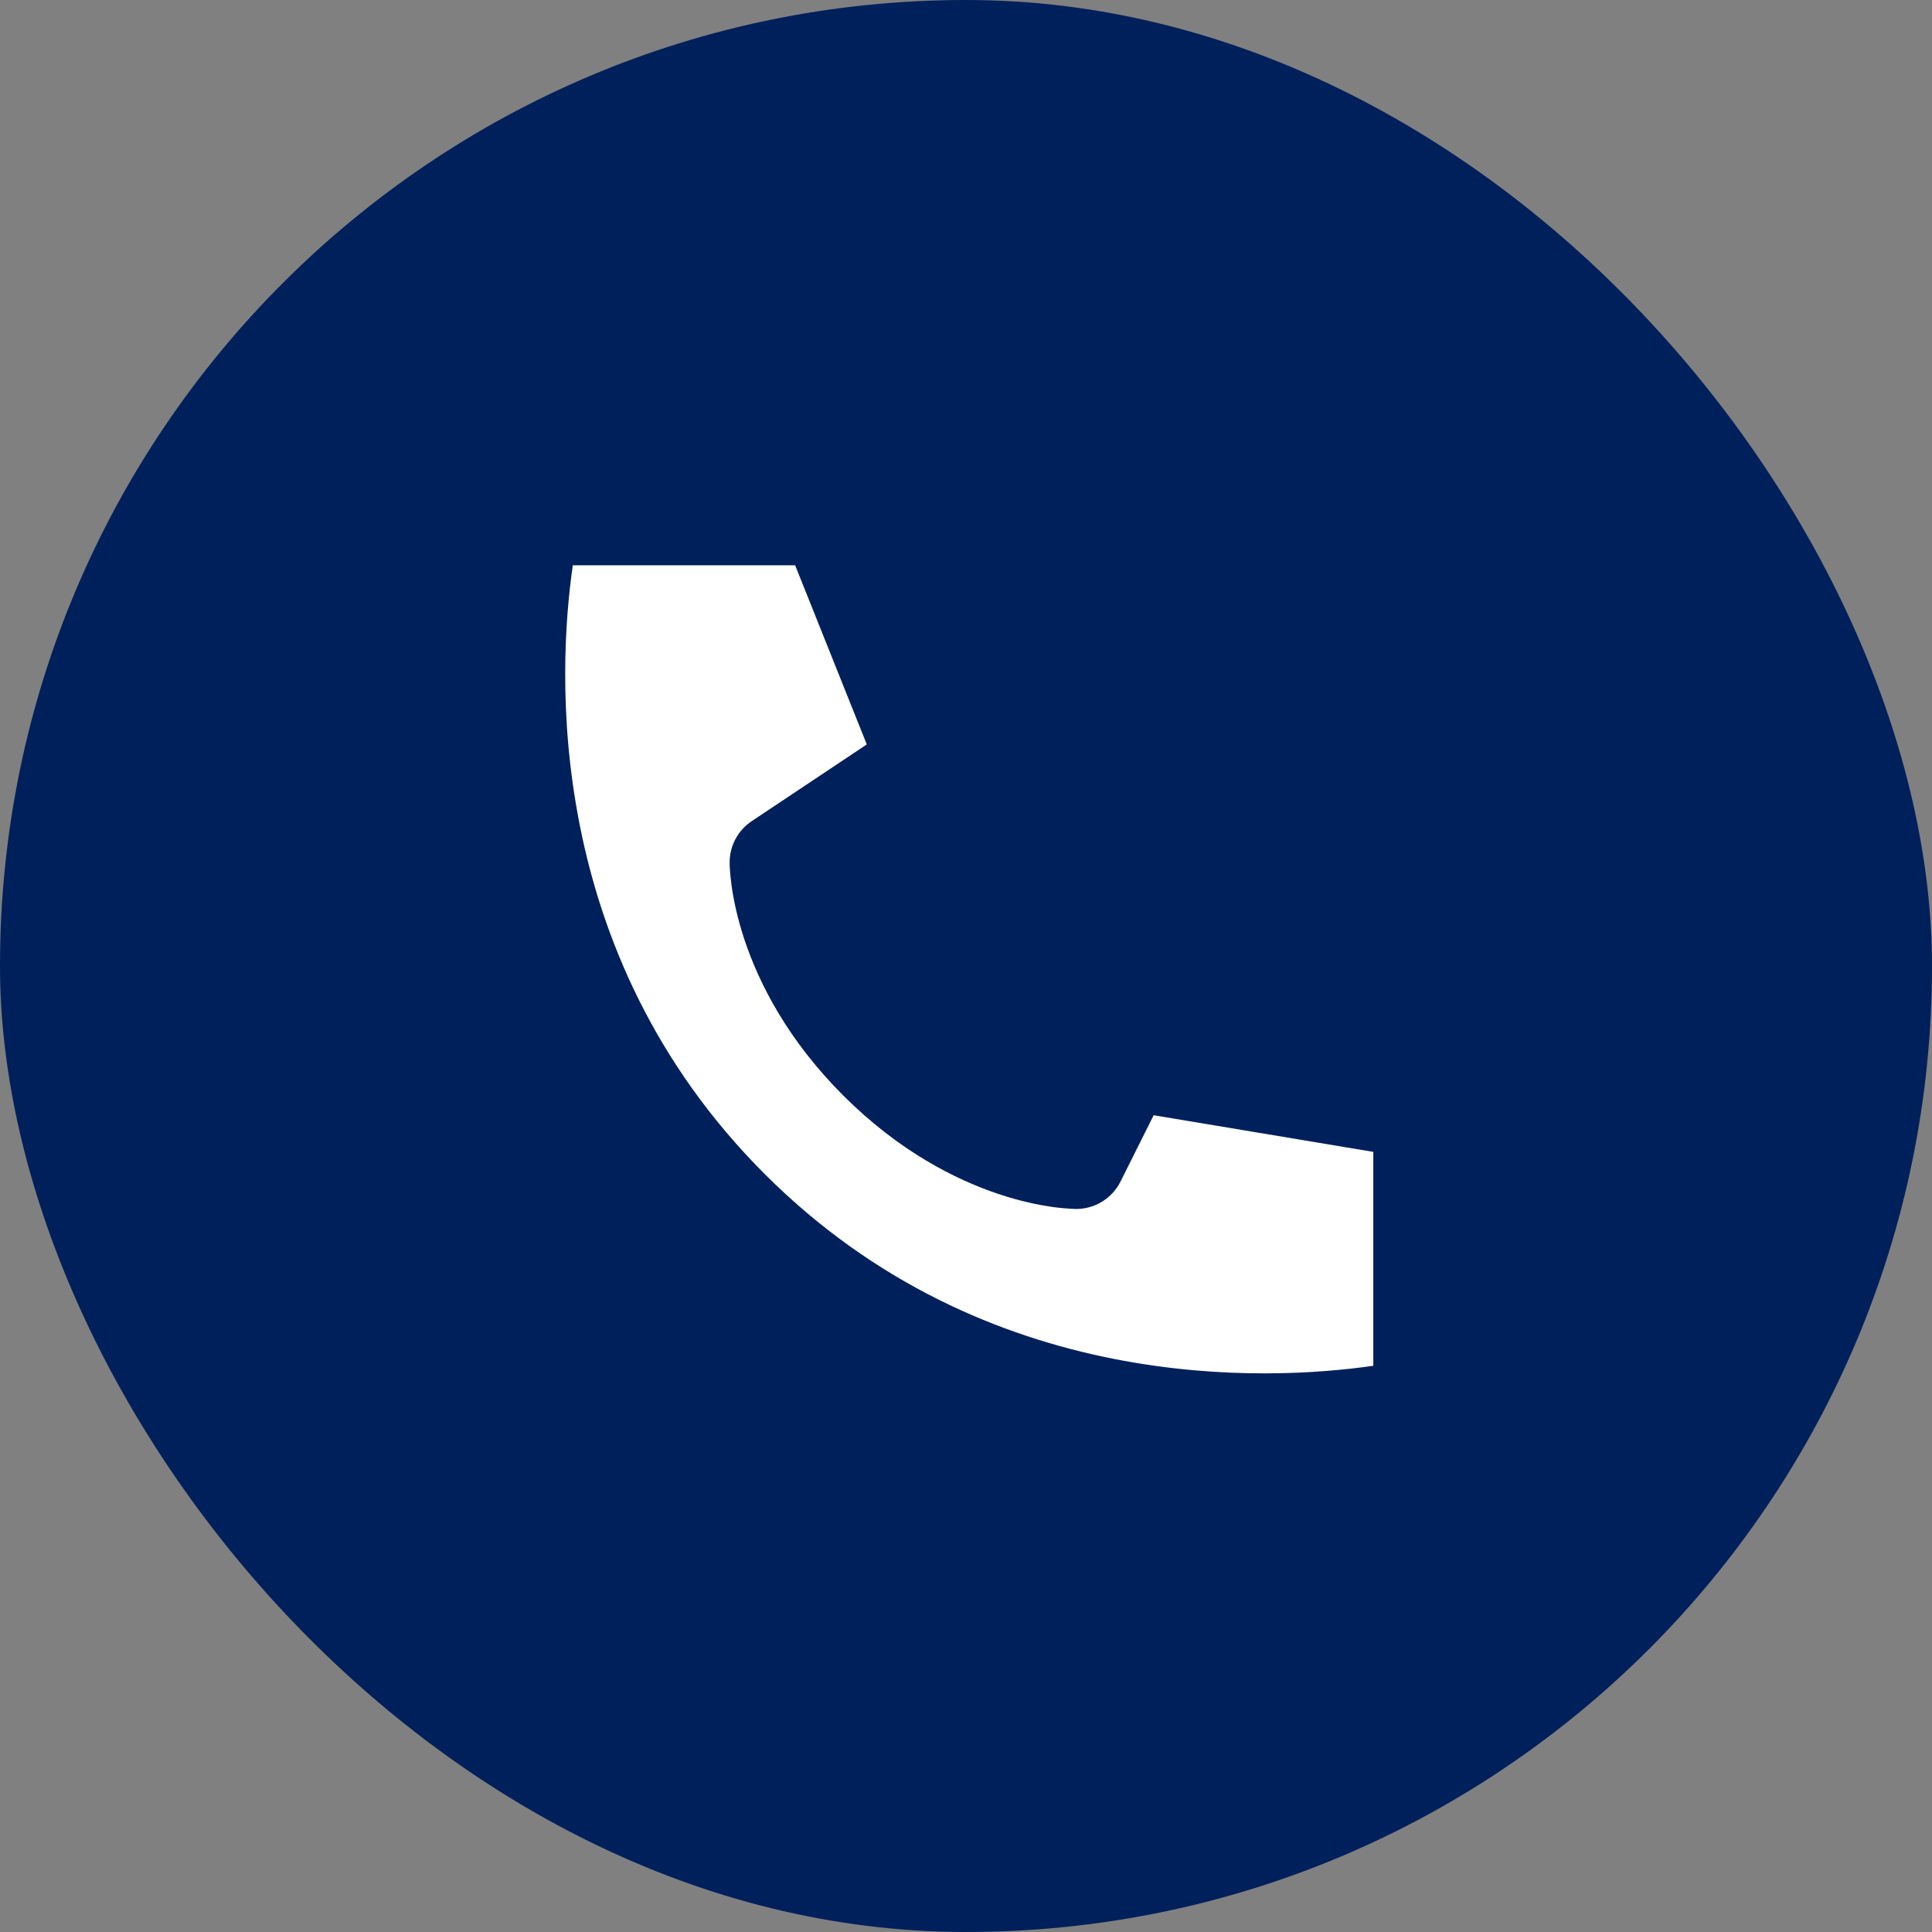 <svg width="90" height="90" viewBox="0 0 90 90" fill="none" xmlns="http://www.w3.org/2000/svg">
<rect x="0" y="0" width="90" height="90" fill="#808080" stroke="none"/>
<rect width="90" height="90" rx="45" fill="#00205B"/>
<path d="M26.684 26.333H37.041L40.378 34.678L35.016 38.253C34.7 38.464 34.441 38.749 34.262 39.084C34.083 39.419 33.989 39.793 33.989 40.172C33.996 40.389 33.989 40.175 33.989 40.175V40.223C33.99 40.326 33.995 40.429 34.003 40.532C34.017 40.721 34.04 40.977 34.084 41.293C34.174 41.916 34.347 42.774 34.683 43.784C35.361 45.814 36.69 48.441 39.278 51.029C41.866 53.617 44.493 54.946 46.521 55.624C47.533 55.961 48.389 56.132 49.016 56.224C49.37 56.273 49.727 56.304 50.084 56.316L50.114 56.318H50.133C50.133 56.318 50.391 56.304 50.135 56.318C50.563 56.318 50.983 56.199 51.347 55.973C51.711 55.748 52.006 55.426 52.197 55.043L53.742 51.952L63.974 53.659V63.623C59.105 64.327 45.953 65.021 35.62 54.688C25.286 44.354 25.978 31.2 26.684 26.333ZM38.771 41.293L42.939 38.516C43.819 37.929 44.471 37.057 44.785 36.046C45.098 35.035 45.055 33.947 44.662 32.964L41.324 24.619C40.981 23.763 40.39 23.029 39.627 22.513C38.863 21.996 37.963 21.72 37.041 21.72H26.564C24.468 21.72 22.495 23.175 22.152 25.45C21.367 30.621 20.304 45.895 32.358 57.949C44.413 70.003 59.687 68.938 64.858 68.156C67.132 67.81 68.588 65.84 68.588 63.743V53.659C68.588 52.567 68.201 51.51 67.495 50.677C66.789 49.843 65.811 49.288 64.733 49.108L54.501 47.403C53.528 47.241 52.529 47.395 51.649 47.842C50.77 48.29 50.057 49.008 49.616 49.89L48.818 51.488C48.536 51.419 48.257 51.338 47.981 51.246C46.551 50.771 44.565 49.793 42.539 47.768C40.514 45.743 39.536 43.757 39.061 42.324C38.948 41.986 38.852 41.642 38.773 41.293H38.771Z" fill="#00205B"/>
<path d="M26.684 26.333H37.041L40.378 34.678L35.016 38.253C34.7 38.464 34.441 38.749 34.262 39.084C34.083 39.419 33.989 39.793 33.989 40.172C33.996 40.389 33.989 40.175 33.989 40.175V40.223C33.99 40.326 33.995 40.429 34.003 40.532C34.017 40.721 34.04 40.977 34.084 41.293C34.174 41.916 34.347 42.774 34.683 43.784C35.361 45.814 36.69 48.441 39.278 51.029C41.866 53.617 44.493 54.946 46.521 55.624C47.533 55.961 48.389 56.132 49.016 56.224C49.37 56.273 49.727 56.304 50.084 56.316L50.114 56.318H50.133C50.133 56.318 50.391 56.304 50.135 56.318C50.563 56.318 50.983 56.199 51.347 55.973C51.711 55.748 52.006 55.426 52.197 55.043L53.742 51.952L63.974 53.659V63.623C59.105 64.327 45.953 65.021 35.62 54.688C25.286 44.354 25.978 31.2 26.684 26.333Z" fill="white"/>
</svg>
